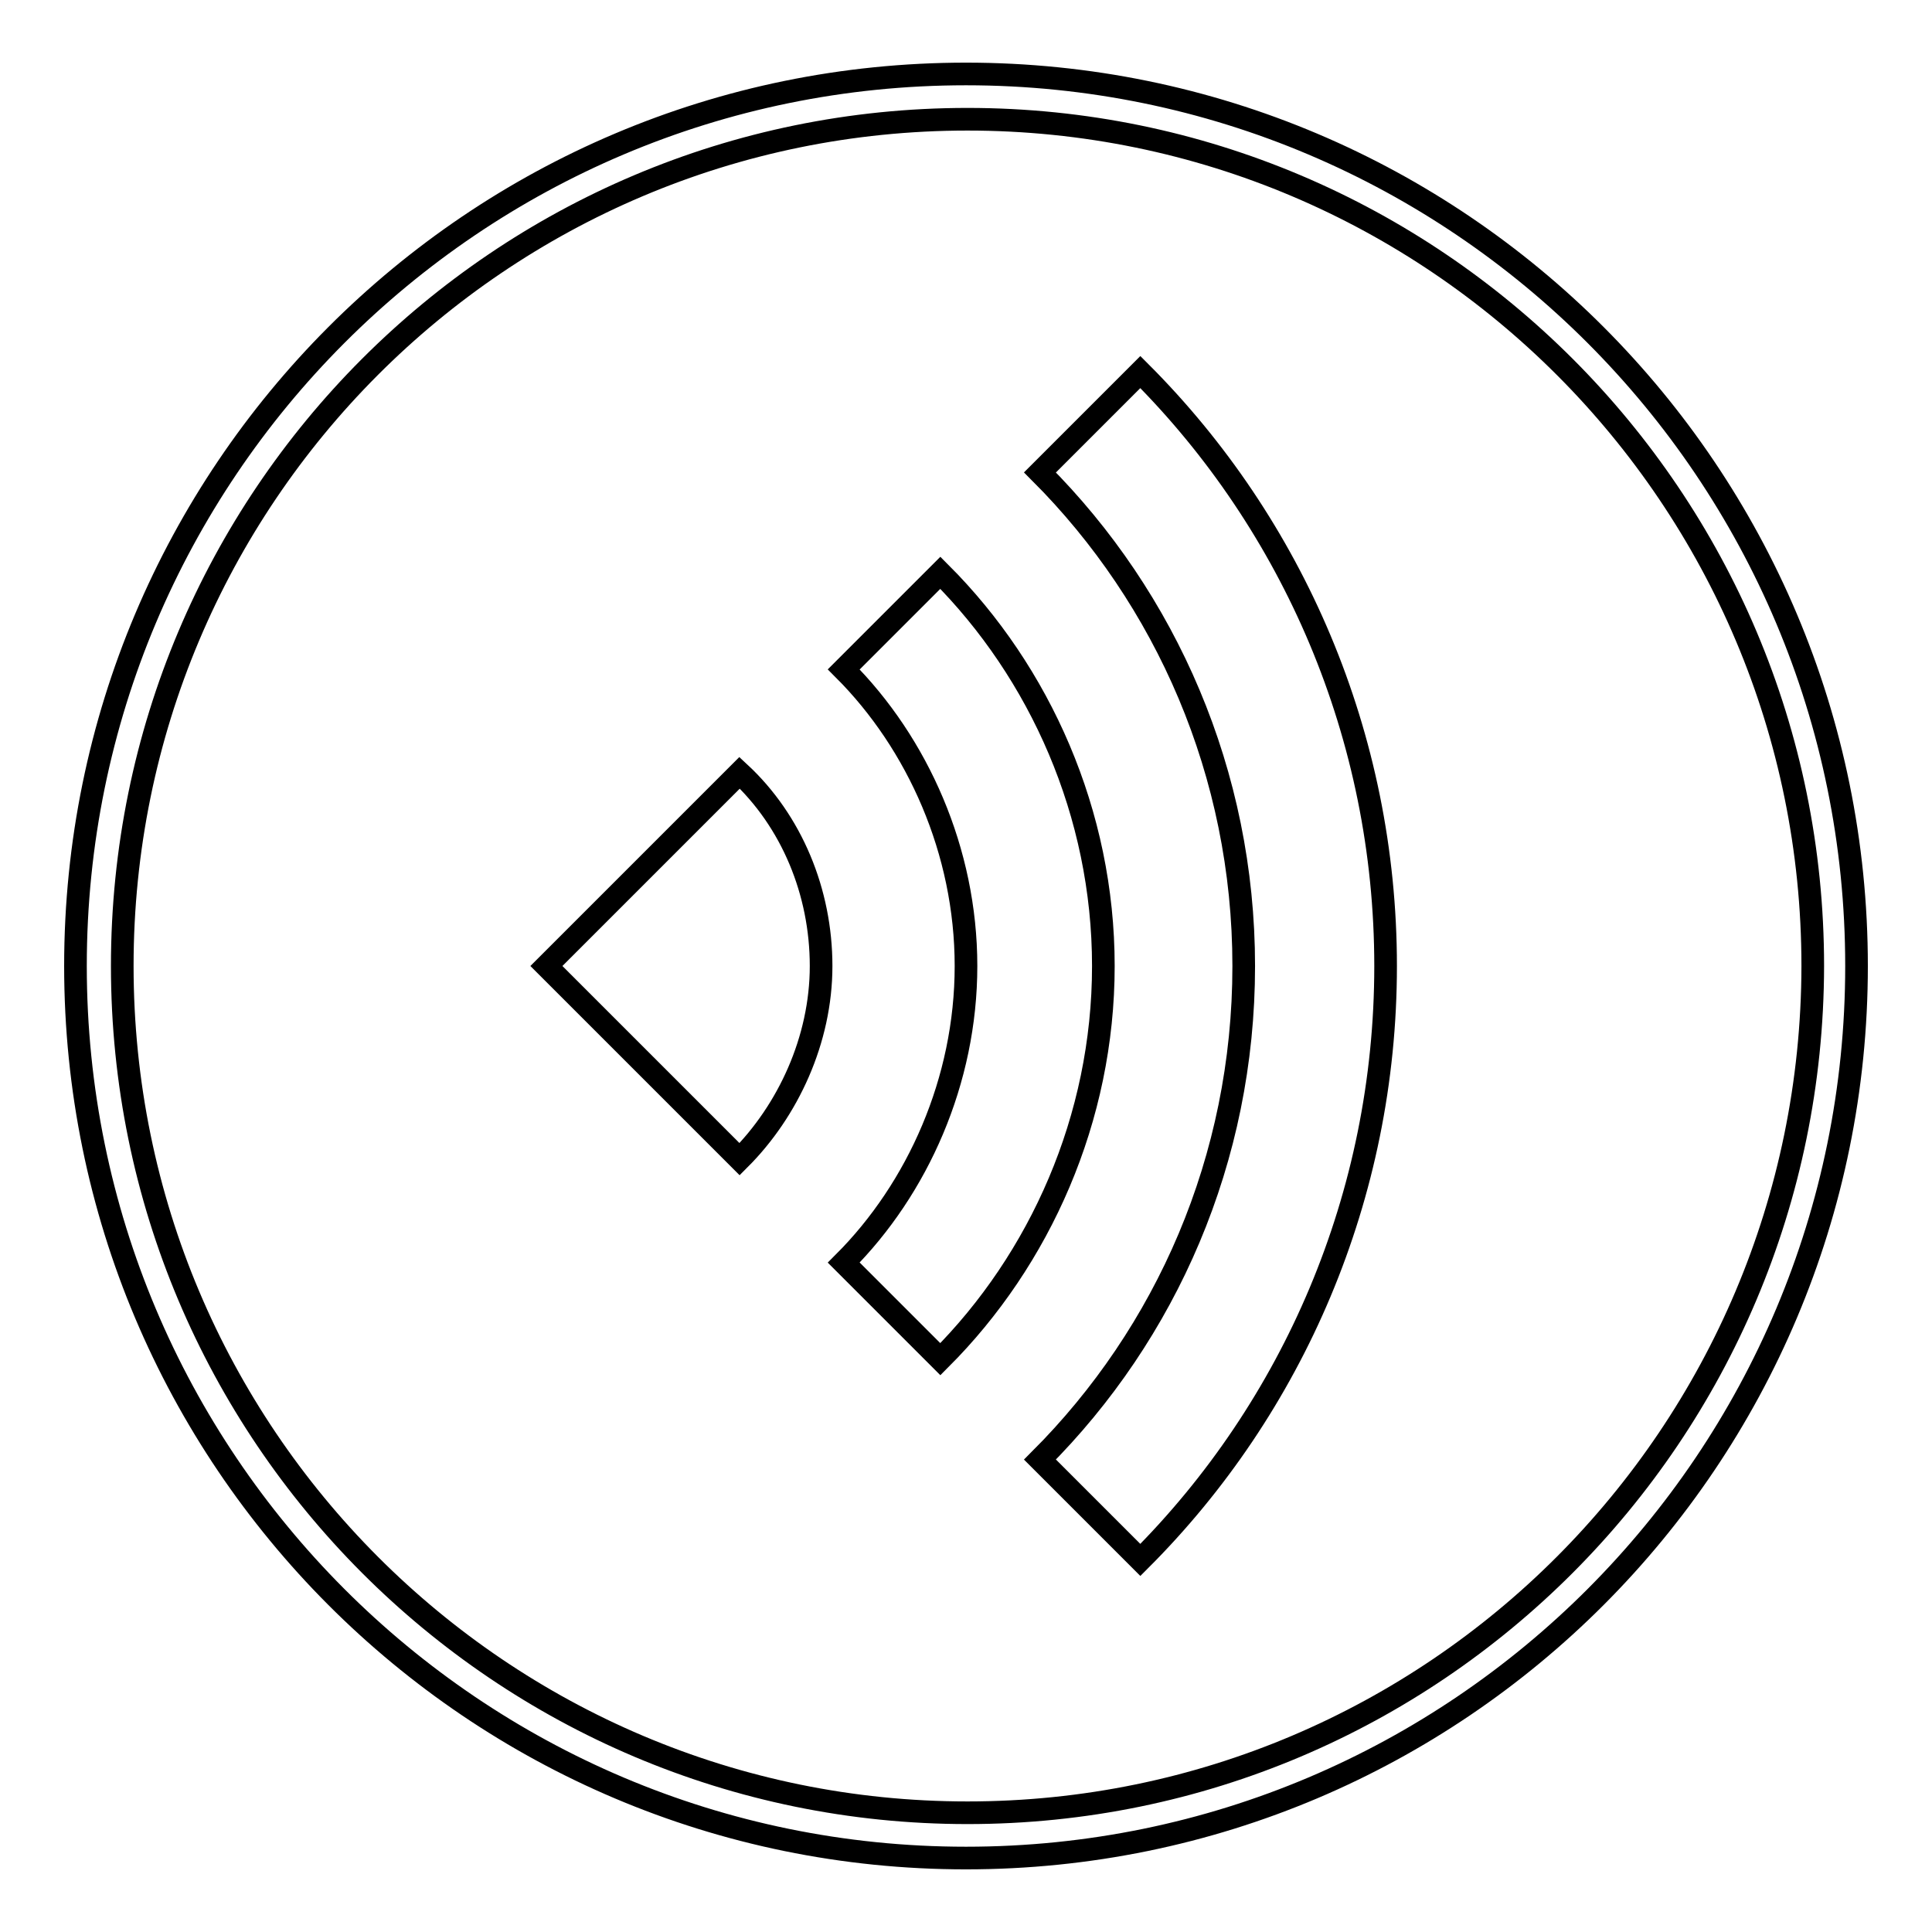 <?xml version="1.0" encoding="utf-8"?>
<!-- Svg Vector Icons : http://www.onlinewebfonts.com/icon -->
<!DOCTYPE svg PUBLIC "-//W3C//DTD SVG 1.1//EN" "http://www.w3.org/Graphics/SVG/1.1/DTD/svg11.dtd">
<svg version="1.1" xmlns="http://www.w3.org/2000/svg" xmlns:xlink="http://www.w3.org/1999/xlink" x="0px" y="0px" viewBox="0 0 256 256" enable-background="new 0 0 256 256" xml:space="preserve">
<g><g><path stroke-width="3" fill-opacity="0" stroke="#000000"  d="M128,9.8C62.8,9.8,10,62.7,10,128c0,65.3,52.8,118.2,118,118.2c65.2,0,118-52.9,118-118.2C246,62.7,193.2,9.8,128,9.8L128,9.8L128,9.8z M128.2,240.2c-61.8,0-112-50.2-112-112.2c0-62,50.1-112.2,112-112.2c61.8,0,112,50.2,112,112.2C240.1,190,190,240.2,128.2,240.2L128.2,240.2L128.2,240.2z"/><path stroke-width="3" fill-opacity="0" stroke="#000000"  d="M108.8,128c0-9.8-3.9-19.2-10.8-25.6L72.4,128L98,153.6C104.4,147.2,108.8,137.8,108.8,128L108.8,128L108.8,128z"/><path stroke-width="3" fill-opacity="0" stroke="#000000"  d="M146.2,128c0-20.2-8.4-38.9-21.6-52.1l-12.8,12.8c9.8,9.8,16.2,24.1,16.2,39.3c0,15.2-6.4,29.5-16.2,39.3l12.8,12.8C137.8,166.9,146.2,148.2,146.2,128L146.2,128L146.2,128z"/><path stroke-width="3" fill-opacity="0" stroke="#000000"  d="M183.6,128c0-30.5-12.3-58.5-32.5-78.7l-13.3,13.3c16.7,16.7,27,39.9,27,65.4c0,25.6-10.3,48.7-27,65.4l13.3,13.3C171.3,186.5,183.6,158.5,183.6,128L183.6,128L183.6,128z"/></g></g>
</svg>